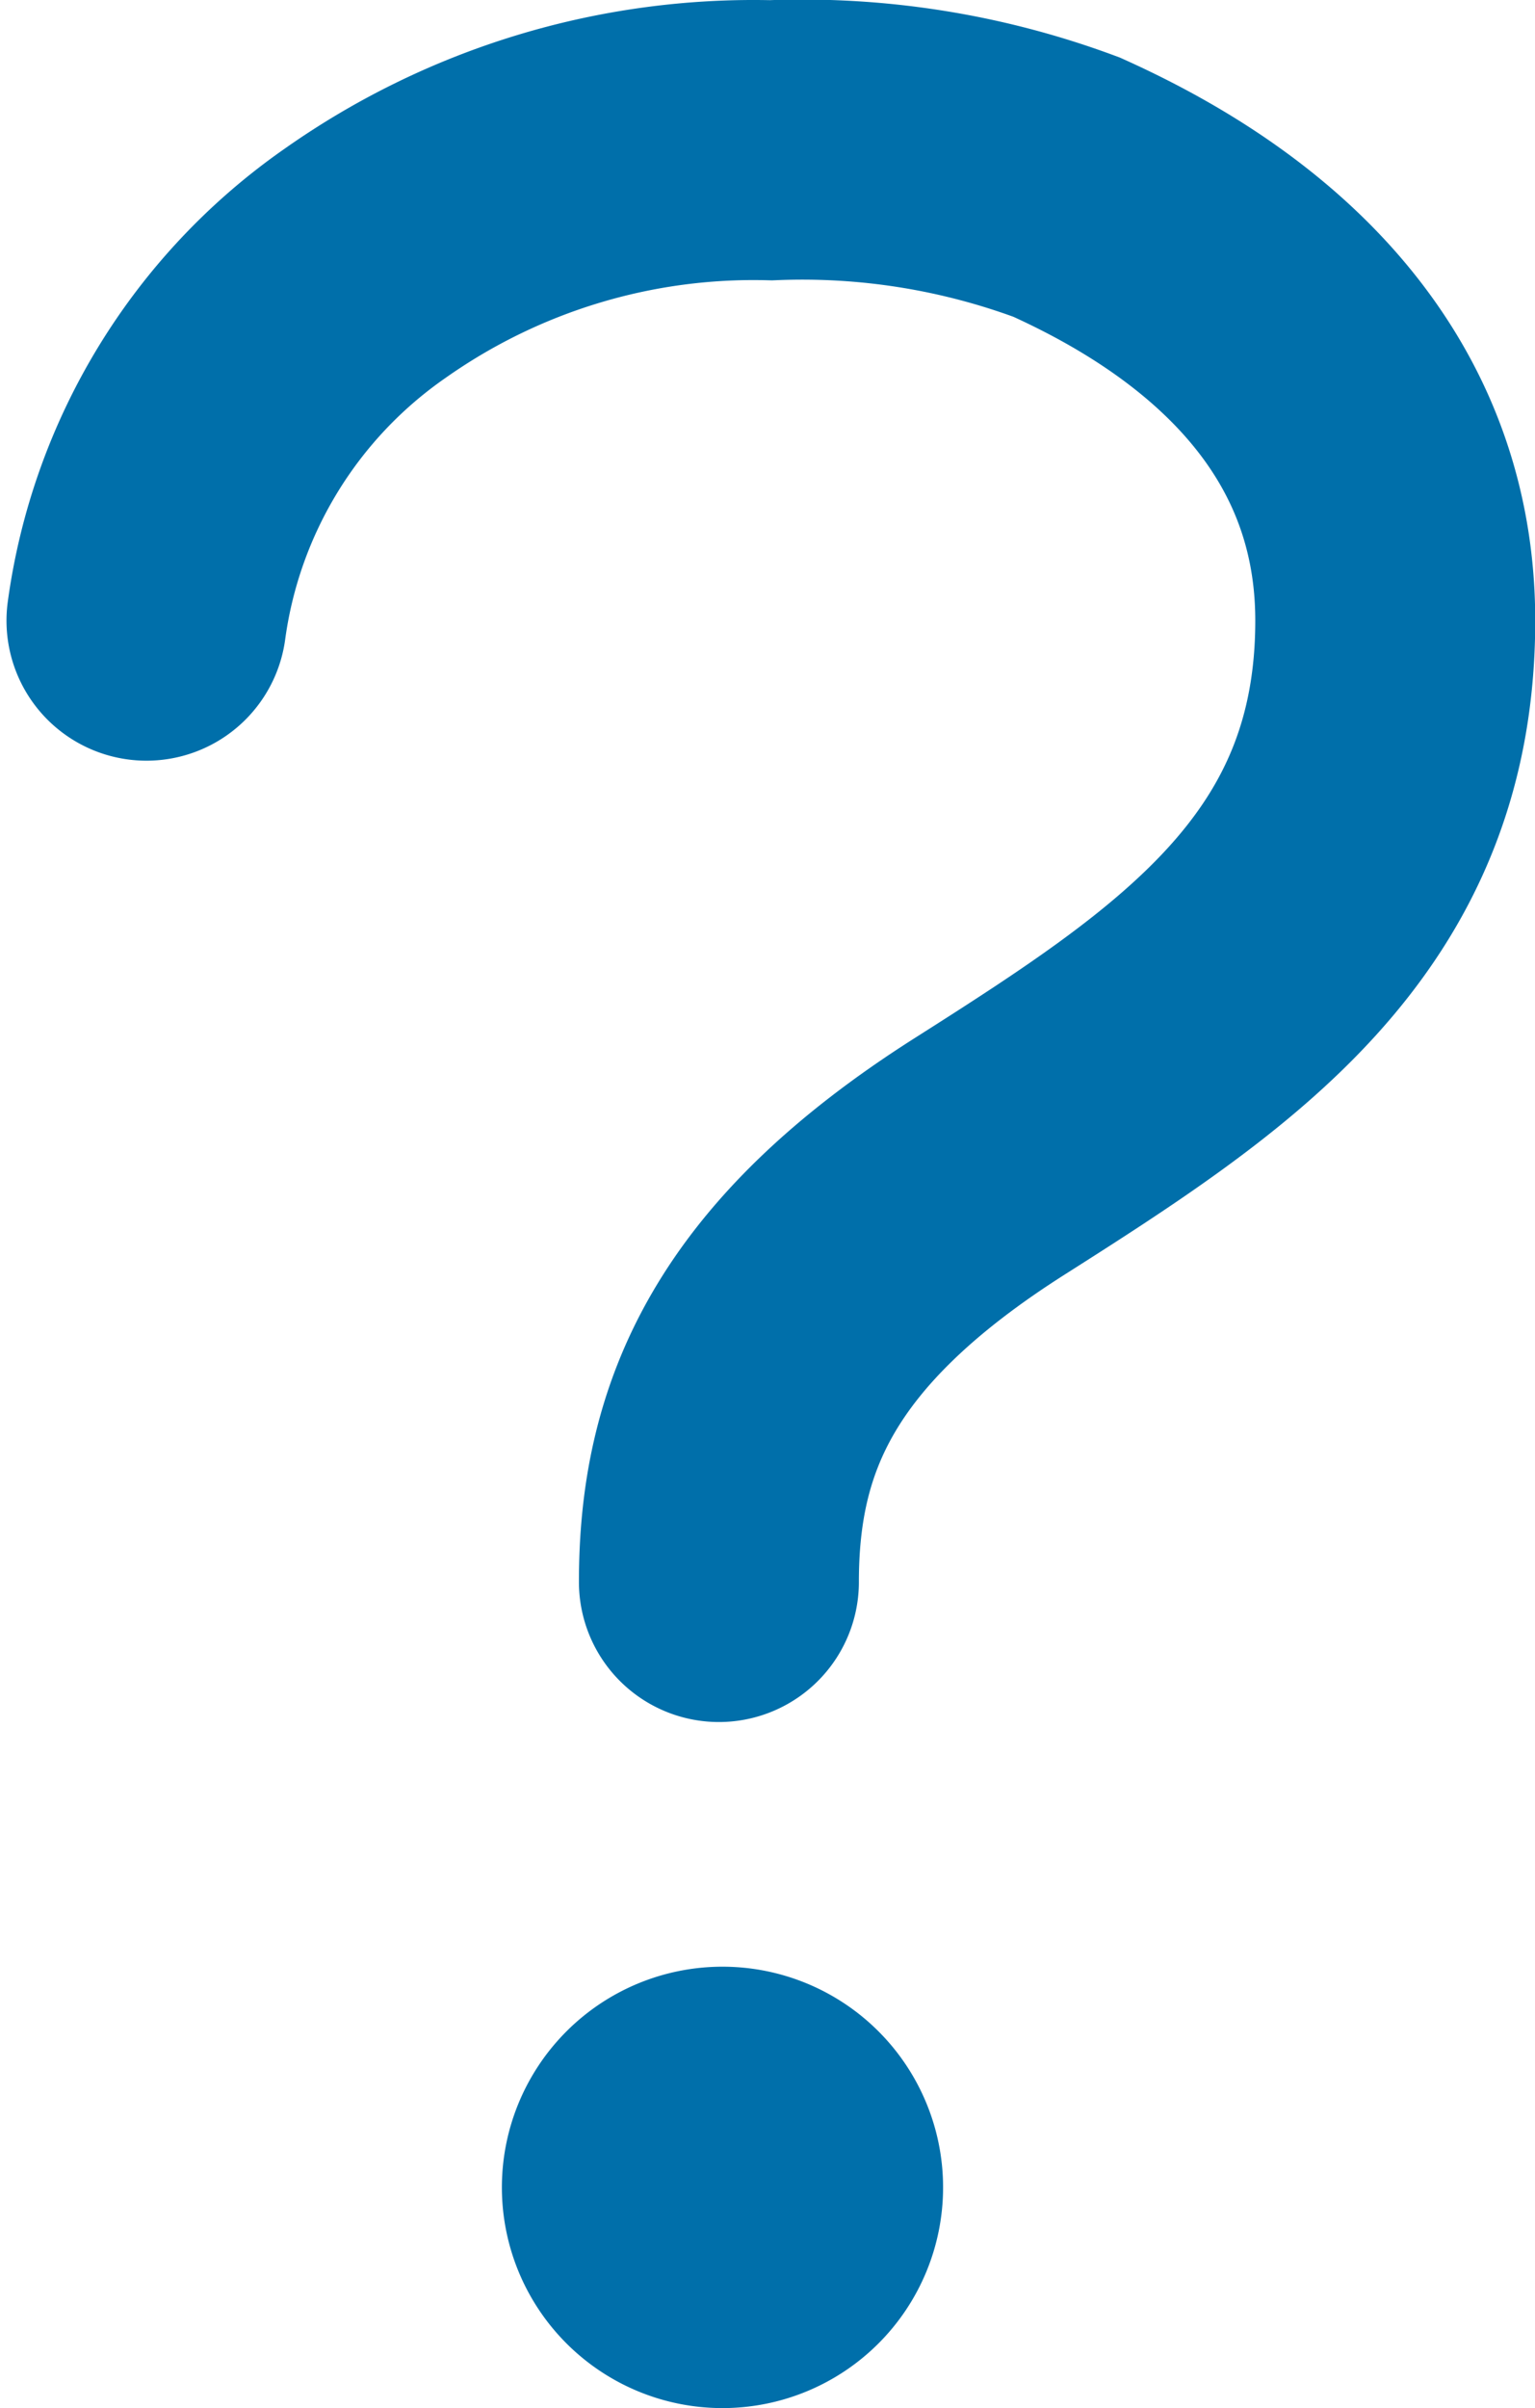 <svg xmlns="http://www.w3.org/2000/svg" width="13.708" height="21.495" viewBox="0 0 13.708 21.495">
  <g id="Icon_ion-help-outline" data-name="Icon ion-help-outline" transform="translate(1.308 1.25)">
    <path id="Trazado_2095" data-name="Trazado 2095" d="M11.25,10.195A4.648,4.648,0,0,1,13.2,7.007a6.018,6.018,0,0,1,3.627-1.1,6.768,6.768,0,0,1,2.641.419c.994.449,2.934,1.543,2.934,3.869,0,2.448-1.695,3.558-3.621,4.781s-2.419,2.422-2.419,3.8" transform="translate(-11.25 -5.905)" fill="none" stroke="#006faa" stroke-linecap="round" stroke-width="2.5"/>
    <path id="Trazado_2096" data-name="Trazado 2096" d="M19.058,27.81a1.935,1.935,0,1,1-1.935-1.935A1.935,1.935,0,0,1,19.058,27.81Z" transform="translate(-11.979 -9.535)" fill="#006faa" stroke="#006faa" stroke-width="0.07"/>
  </g>
</svg>
